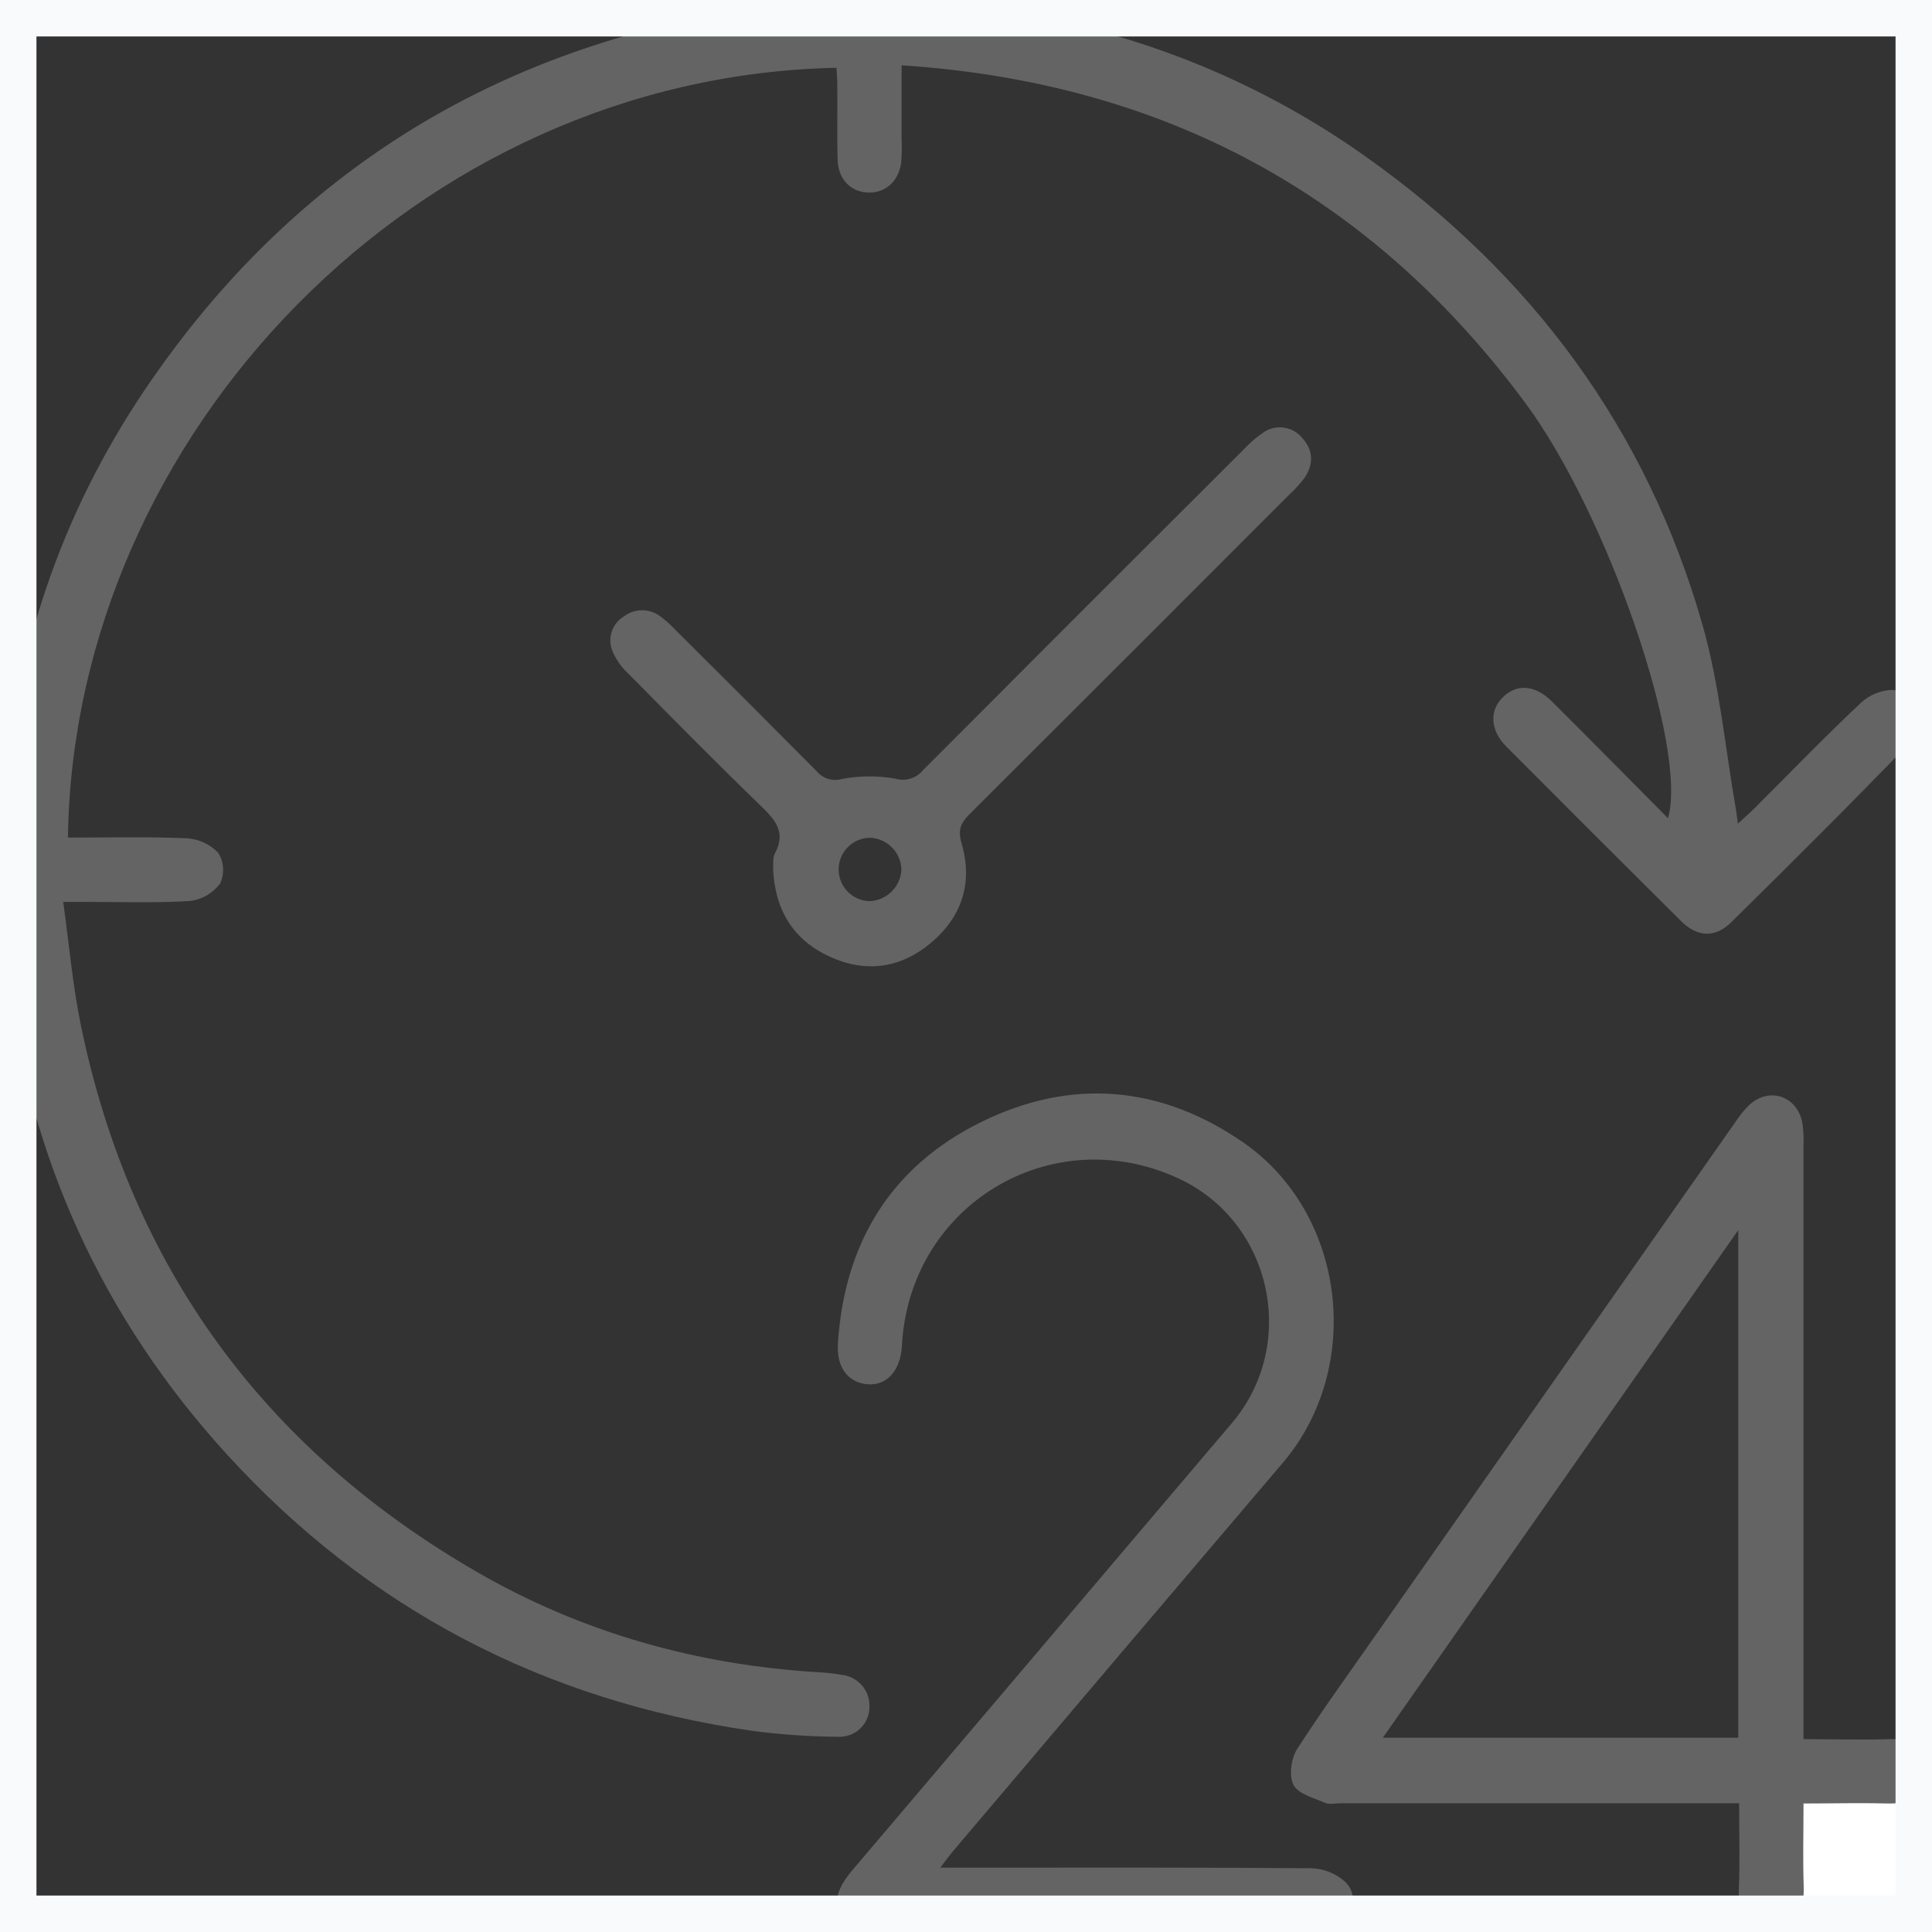 <svg width="53" height="53" viewBox="0 0 53 53" fill="none" xmlns="http://www.w3.org/2000/svg">
<rect x="0" y="0" width="53" height="53" fill="#333333" stroke="none"/>
<g clip-path="url(#clip0_2008_2947)">
<path d="M25.258 -4.66108e-05C26.209 0.138 27.165 0.241 28.112 0.407C31.487 0.987 34.688 2.319 37.478 4.305C42.025 7.53 45.176 11.78 46.706 17.148C47.174 18.793 47.327 20.528 47.624 22.221C47.641 22.317 47.65 22.413 47.674 22.595C47.857 22.427 47.983 22.319 48.099 22.205C49.076 21.23 50.031 20.238 51.039 19.29C51.281 19.061 51.6 18.931 51.933 18.924C52.078 18.953 52.212 19.018 52.326 19.111C52.44 19.205 52.529 19.325 52.586 19.461C52.658 19.737 52.574 20.186 52.379 20.387C50.774 22.05 49.135 23.682 47.489 25.303C47.048 25.737 46.556 25.706 46.118 25.27C44.514 23.677 42.916 22.081 41.322 20.48C40.886 20.041 40.854 19.513 41.206 19.149C41.586 18.753 42.099 18.773 42.571 19.241C43.635 20.299 44.687 21.368 45.758 22.446C46.31 20.526 44.102 14.107 41.848 11.06C37.609 5.337 31.927 2.265 24.733 1.791C24.733 2.482 24.733 3.122 24.733 3.768C24.742 3.992 24.739 4.216 24.724 4.44C24.667 4.952 24.31 5.286 23.843 5.283C23.352 5.283 22.993 4.926 22.978 4.381C22.958 3.691 22.978 3.001 22.969 2.31C22.969 2.16 22.954 2.01 22.946 1.86C11.478 2.09 2.026 11.882 1.863 22.978C2.945 22.978 4.03 22.949 5.11 22.996C5.442 23.012 5.755 23.154 5.986 23.393C6.064 23.518 6.11 23.66 6.119 23.807C6.128 23.954 6.101 24.101 6.04 24.235C5.942 24.367 5.817 24.478 5.675 24.561C5.533 24.644 5.375 24.697 5.212 24.717C4.246 24.777 3.279 24.74 2.313 24.742H1.734C1.899 25.919 1.994 27.049 2.224 28.152C3.591 34.759 7.247 39.746 13.068 43.114C15.955 44.785 19.113 45.675 22.453 45.874C22.677 45.885 22.9 45.911 23.121 45.95C23.328 45.979 23.517 46.084 23.652 46.243C23.787 46.404 23.858 46.608 23.851 46.817C23.853 46.925 23.833 47.032 23.792 47.133C23.752 47.233 23.692 47.325 23.616 47.401C23.54 47.479 23.449 47.54 23.35 47.581C23.25 47.623 23.142 47.645 23.034 47.645C22.226 47.641 21.419 47.586 20.618 47.479C14.93 46.651 10.11 44.151 6.232 39.906C2.818 36.167 0.809 31.763 0.195 26.73C0.131 26.205 0.065 25.68 0 25.154V22.463C0.039 22.333 0.069 22.2 0.088 22.065C0.382 17.943 1.656 14.135 3.961 10.71C7.726 5.126 12.933 1.671 19.558 0.411C20.524 0.229 21.49 0.135 22.456 -0.003L25.258 -4.66108e-05Z" fill="#646464"/>
<path d="M48.342 53C47.862 52.749 47.678 52.357 47.702 51.814C47.732 51.059 47.709 50.296 47.709 49.468H36.773C36.635 49.468 36.479 49.51 36.359 49.46C36.046 49.322 35.615 49.217 35.484 48.966C35.353 48.715 35.42 48.233 35.587 47.975C36.345 46.803 37.171 45.674 37.971 44.524C41.186 39.941 44.401 35.355 47.617 30.765C47.721 30.607 47.84 30.459 47.974 30.325C48.513 29.811 49.278 30.049 49.438 30.773C49.472 30.977 49.485 31.184 49.475 31.39C49.475 36.601 49.475 41.811 49.475 47.02V47.71C50.277 47.71 51.047 47.733 51.815 47.71C52.358 47.688 52.75 47.868 53.002 48.35V48.859C52.717 49.334 52.294 49.498 51.75 49.48C51.003 49.453 50.255 49.48 49.475 49.48C49.475 50.285 49.455 51.021 49.482 51.755C49.501 52.299 49.336 52.721 48.861 53.007L48.342 53ZM37.935 47.67H47.686V33.743L37.935 47.67Z" fill="#646464"/>
<path d="M23.602 53C22.833 52.467 22.774 52.021 23.382 51.305C26.85 47.217 30.32 43.129 33.792 39.041C35.63 36.88 34.896 33.506 32.318 32.322C28.823 30.716 24.946 33.068 24.742 36.916C24.706 37.597 24.328 38.021 23.796 37.974C23.265 37.927 22.945 37.514 22.986 36.86C23.16 34.108 24.431 32.01 26.903 30.787C29.375 29.564 31.833 29.77 34.104 31.339C36.928 33.296 37.416 37.511 35.194 40.125C32.175 43.67 29.162 47.218 26.154 50.771C26.047 50.897 25.952 51.03 25.794 51.235H26.431C29.606 51.235 32.78 51.225 35.955 51.251C36.305 51.258 36.641 51.39 36.903 51.624C37.317 52.038 37.086 52.598 36.442 53.004L23.602 53Z" fill="#646464"/>
<path d="M48.859 53C49.334 52.716 49.5 52.292 49.48 51.748C49.453 51.014 49.474 50.278 49.474 49.474C50.253 49.474 51.002 49.453 51.748 49.474C52.292 49.492 52.714 49.327 53 48.852V52.993L48.859 53Z" fill="white"/>
<path d="M21.208 23.833C21.222 23.695 21.193 23.53 21.254 23.419C21.588 22.812 21.241 22.464 20.833 22.07C19.607 20.883 18.408 19.665 17.209 18.451C17.022 18.275 16.878 18.06 16.786 17.821C16.728 17.656 16.729 17.475 16.788 17.31C16.847 17.145 16.961 17.005 17.11 16.913C17.255 16.802 17.433 16.741 17.616 16.741C17.798 16.741 17.976 16.802 18.121 16.913C18.272 17.027 18.413 17.154 18.543 17.293C19.838 18.581 21.13 19.874 22.419 21.172C22.5 21.266 22.607 21.334 22.727 21.369C22.846 21.404 22.973 21.405 23.092 21.37C23.579 21.278 24.078 21.275 24.565 21.361C24.7 21.401 24.844 21.4 24.978 21.359C25.113 21.317 25.232 21.237 25.321 21.128C28.256 18.184 31.194 15.244 34.137 12.31C34.289 12.146 34.46 12 34.645 11.874C34.807 11.755 35.01 11.703 35.21 11.729C35.41 11.754 35.592 11.856 35.72 12.012C36.028 12.34 36.041 12.728 35.793 13.101C35.67 13.266 35.531 13.42 35.379 13.559C32.453 16.488 29.525 19.414 26.595 22.337C26.351 22.58 26.272 22.776 26.379 23.138C26.696 24.218 26.388 25.156 25.527 25.875C24.699 26.565 23.745 26.695 22.767 26.246C21.753 25.786 21.255 24.947 21.208 23.833ZM24.729 23.857C24.723 23.632 24.633 23.417 24.477 23.255C24.32 23.093 24.109 22.996 23.885 22.982C23.77 22.981 23.657 23.002 23.551 23.045C23.445 23.087 23.349 23.15 23.267 23.23C23.186 23.31 23.12 23.405 23.076 23.51C23.031 23.615 23.007 23.728 23.006 23.842C23.005 23.957 23.026 24.07 23.069 24.176C23.111 24.282 23.174 24.378 23.254 24.46C23.334 24.541 23.43 24.607 23.535 24.651C23.64 24.696 23.753 24.72 23.867 24.721C24.092 24.709 24.304 24.614 24.463 24.454C24.623 24.295 24.717 24.082 24.729 23.857Z" fill="#646464"/>
</g>
<rect x="0.5" y="0.5" width="52" height="52" stroke="#F9FAFB"/>
<defs>
<clipPath id="clip0_2008_2947">
<rect width="53" height="53" fill="white"/>
</clipPath>
</defs>
</svg>
